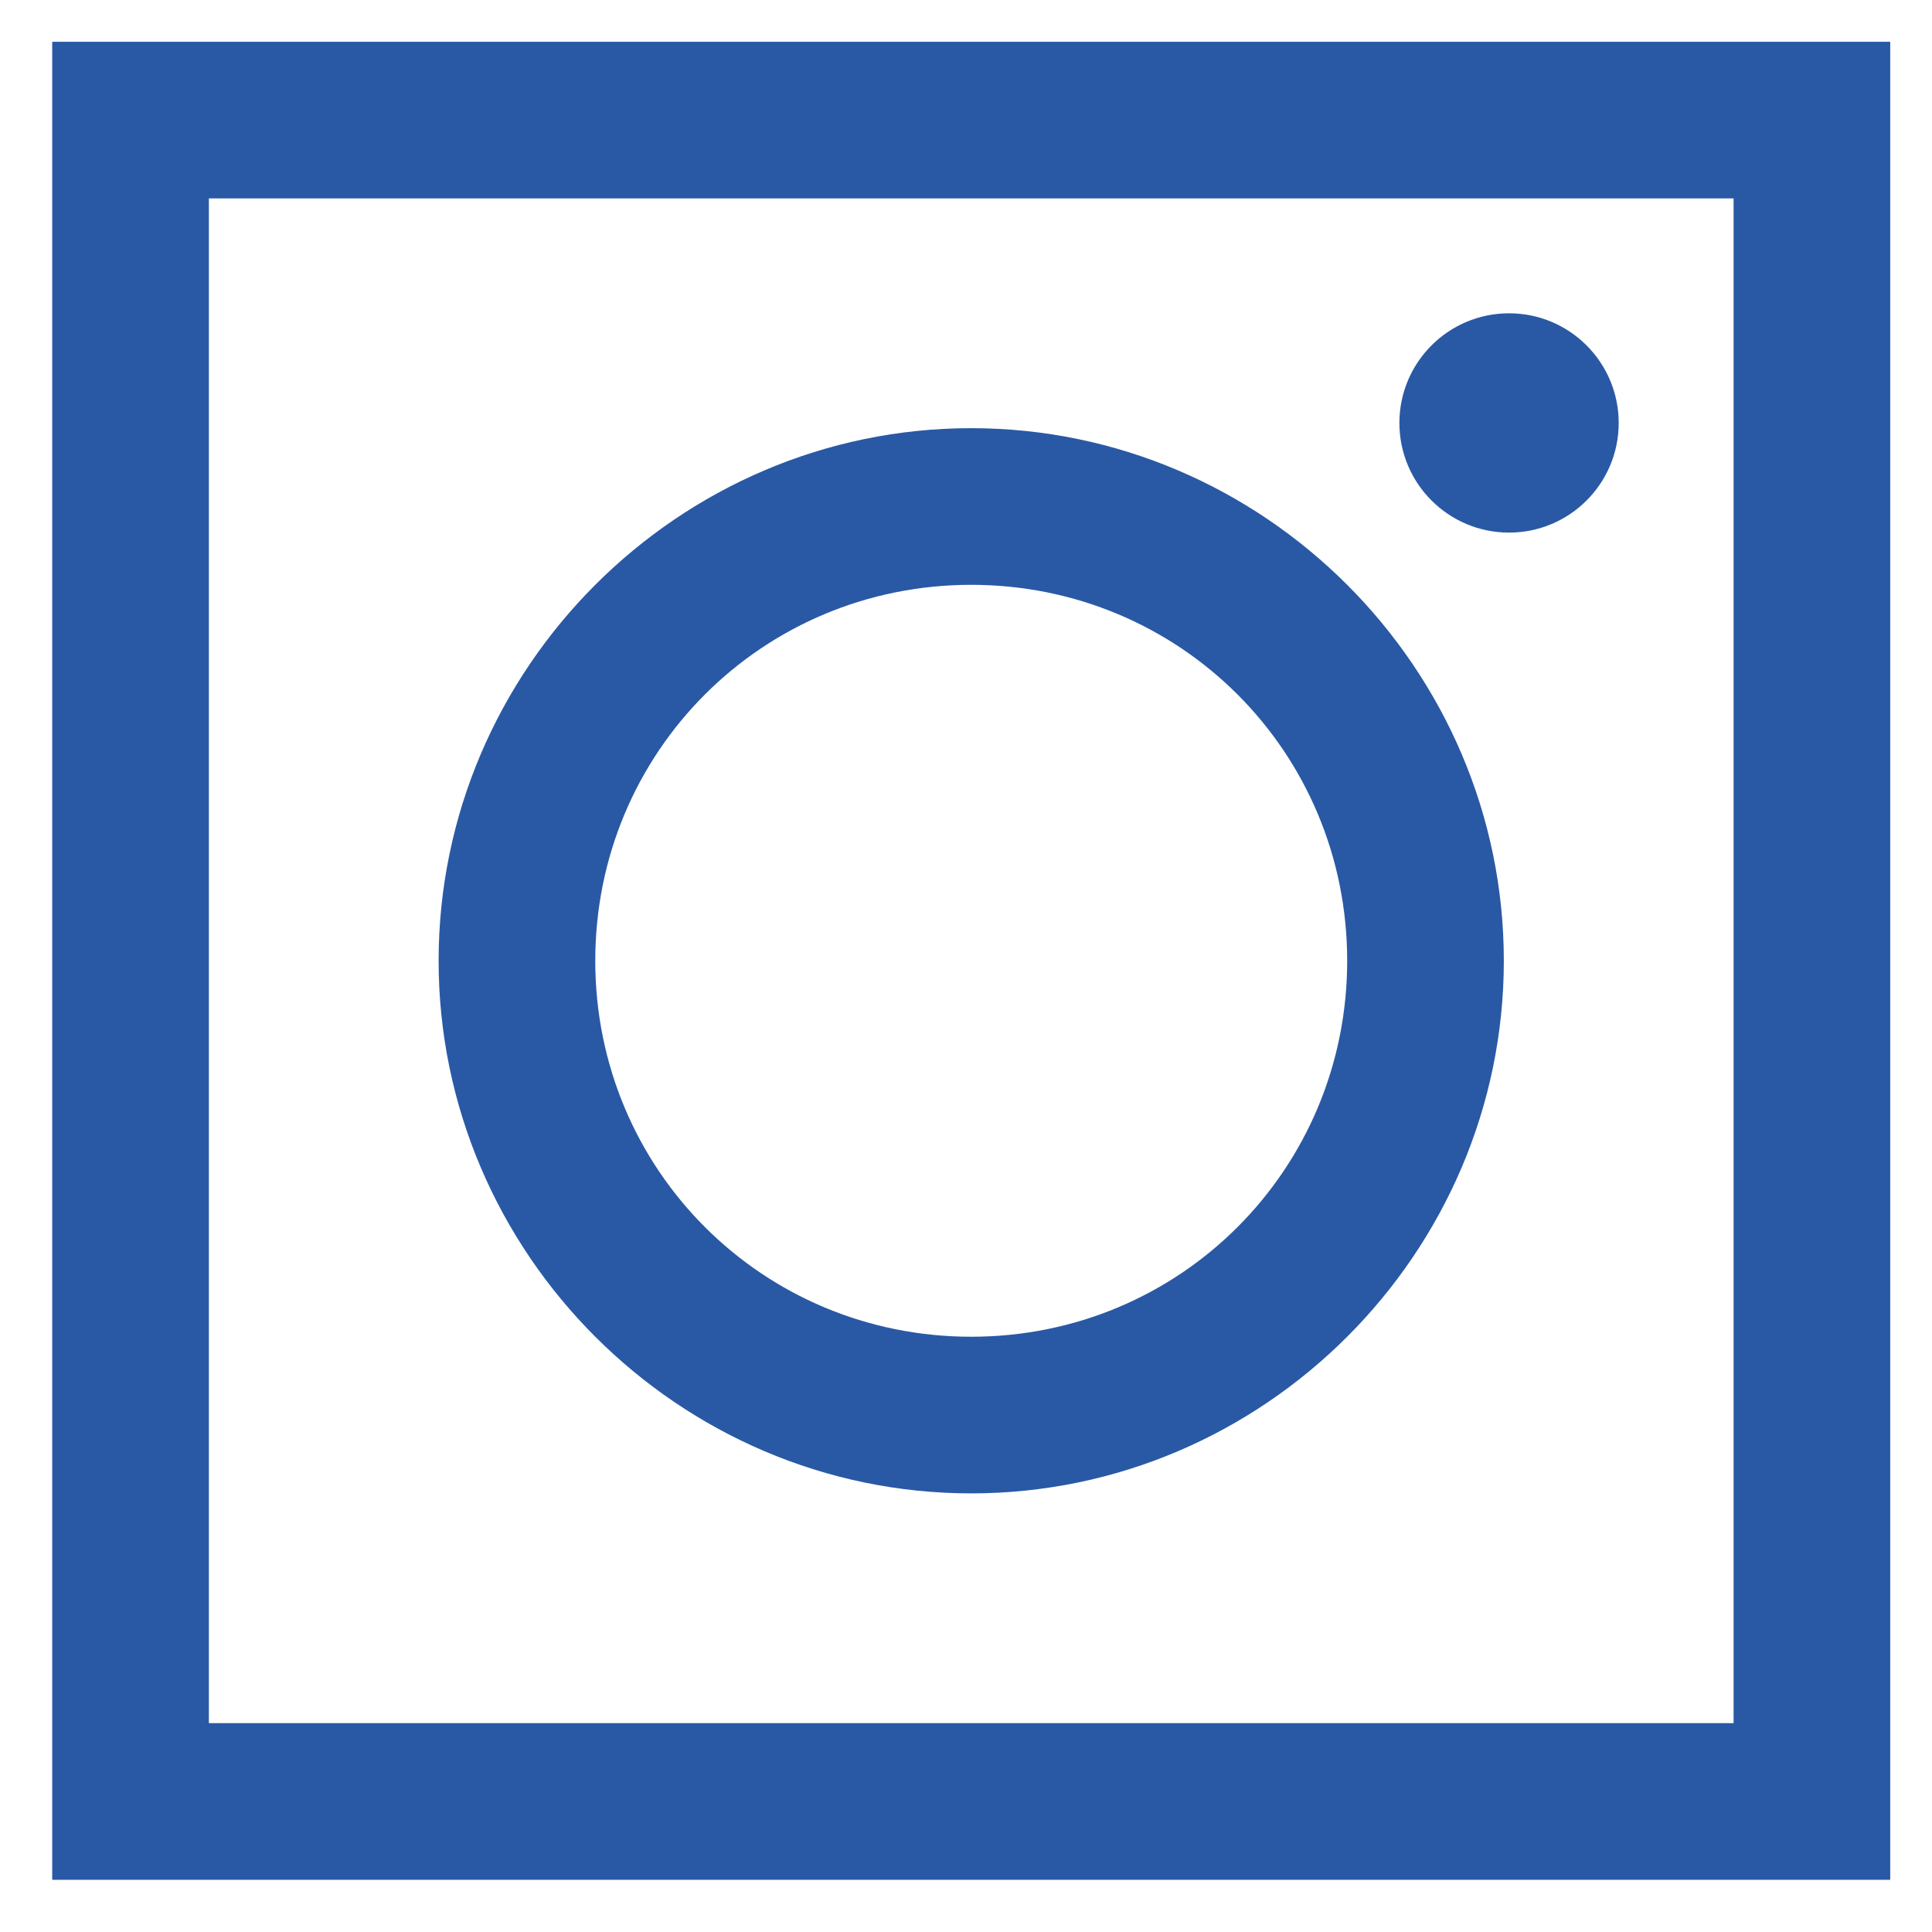 <?xml version="1.0" encoding="utf-8"?>
<!-- Generator: Adobe Illustrator 26.2.1, SVG Export Plug-In . SVG Version: 6.00 Build 0)  -->
<svg version="1.1" id="Ebene_1" xmlns="http://www.w3.org/2000/svg" xmlns:xlink="http://www.w3.org/1999/xlink" x="0px" y="0px"
	 viewBox="0 0 37 37" style="enable-background:new 0 0 37 37;" xml:space="preserve">
<style type="text/css">
	.st0{fill:#2959A5;}
</style>
<path class="st0" d="M33.2,3.8V33H4V3.8H33.2 M36.2,0.8H1V36h35.2C36.2,36,36.2,0.8,36.2,0.8z"/>
<path class="st0" d="M18.6,11.2c4,0,7.2,3.2,7.2,7.2s-3.2,7.2-7.2,7.2s-7.2-3.2-7.2-7.2l0,0C11.4,14.4,14.6,11.2,18.6,11.2
	L18.6,11.2 M18.6,8.2C13,8.2,8.4,12.8,8.4,18.4S13,28.6,18.6,28.6S28.8,24,28.8,18.4l0,0C28.8,12.8,24.2,8.2,18.6,8.2z"/>
<circle class="st0" cx="28.9" cy="8.1" r="2.1"/>
</svg>
